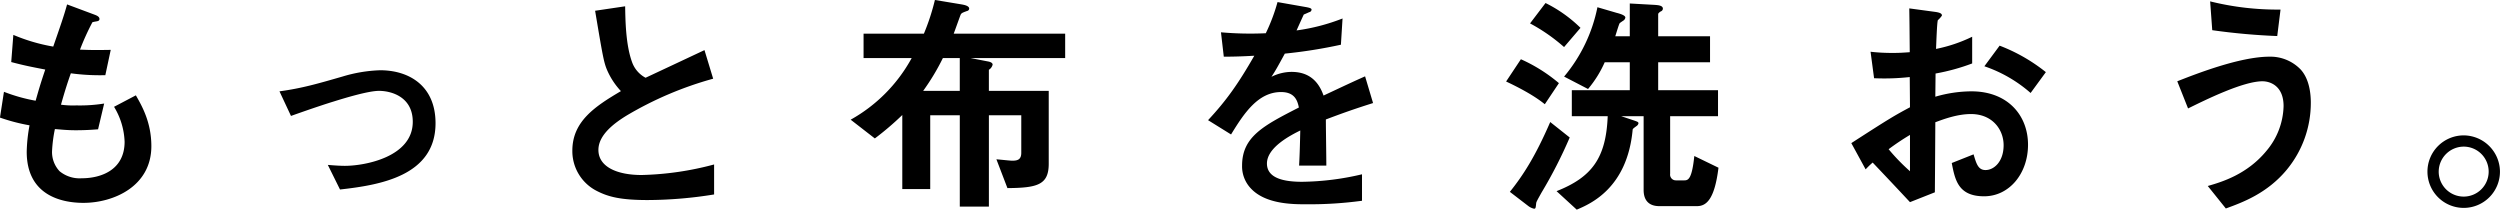 <svg xmlns="http://www.w3.org/2000/svg" width="697.502" height="58.5" viewBox="0 0 697.502 58.5">
  <defs>
    <style>
      .cls-1 {
        fill-rule: evenodd;
      }
    </style>
  </defs>
  <path id="シェイプ_3" data-name="シェイプ 3" class="cls-1" d="M424.487,201.786c-6.351,0-15.845-2.223-15.845-14.25a44.774,44.774,0,0,1,.786-7.386,51.836,51.836,0,0,1-8.25-2.157l1.113-7.19a46.755,46.755,0,0,0,8.839,2.484c0.655-2.288,1.244-4.445,2.685-8.694-4.06-.785-5.762-1.112-9.494-2.091l0.589-7.583a50.039,50.039,0,0,0,11.131,3.268c1.964-5.687,2.946-8.432,3.863-11.766l7.529,2.811c0.524,0.2,1.506.523,1.506,1.242,0,0.784-.916.588-1.964,0.915a67.745,67.745,0,0,0-3.47,7.648c3.274,0.131,4.78.131,8.577,0.065l-1.506,7.06a60.5,60.5,0,0,1-9.625-.523c-0.785,2.223-1.571,4.575-2.75,8.759a25.277,25.277,0,0,0,4.322.2,42.588,42.588,0,0,0,7.726-.523l-1.7,7.19c-0.981.066-3.011,0.262-6.22,0.262-2.488,0-4.059-.2-5.827-0.327a39.454,39.454,0,0,0-.785,6.013,7.79,7.79,0,0,0,2.1,5.752,8.815,8.815,0,0,0,6.154,1.961c5.369,0,11.982-2.287,11.982-10.2a20.052,20.052,0,0,0-2.946-9.74l6.089-3.2c1.637,2.876,4.321,7.452,4.321,14.185C443.409,197.276,432.737,201.786,424.487,201.786Zm71.564-3.726-3.4-6.864c2.423,0.2,3.732.262,4.78,0.262,5.434,0,18.921-2.418,18.921-12.289,0-6.993-6.023-8.628-9.427-8.628-2.947,0-9.429,1.962-12.768,3.007-1.309.392-5.565,1.765-11.786,3.988l-3.208-6.864c6.286-.85,10.738-2.157,17.548-4.118a40.467,40.467,0,0,1,10.541-1.765c8.119,0,15.451,4.379,15.451,14.773C522.7,194.269,507.181,196.819,496.051,198.06Zm85.9,2.942c-7.726,0-11.13-.915-14.4-2.615a12.45,12.45,0,0,1-6.678-11.178c0-8.17,6.351-12.354,13.554-16.6a20.6,20.6,0,0,1-3.864-5.883c-0.916-2.157-1.243-4.053-3.339-16.538l8.381-1.242c0.066,3.66.131,10.589,1.9,15.492a7.959,7.959,0,0,0,3.8,4.445c7.53-3.53,8.381-3.922,16.434-7.713l2.423,7.974a98.613,98.613,0,0,0-24.226,10.328c-2.946,1.83-7.791,5.164-7.791,9.543,0,4.706,5.172,7,12.047,7a84.99,84.99,0,0,0,20.232-2.942v8.367A117.682,117.682,0,0,1,581.953,201Zm90.028-39.612,4.714,0.915c0.392,0.066,1.44.262,1.44,0.915a2.325,2.325,0,0,1-1.048,1.439v5.882h16.7V190.87c0,5.883-3.142,6.733-11.523,6.8l-3.078-8.04c2.227,0.2,3.864.392,4.453,0.392,1.571,0,2.488-.392,2.488-2.222V177.34h-9.036v25.492h-8.118V177.34h-8.25v20.59h-7.792V177.274a80.935,80.935,0,0,1-7.66,6.537l-6.744-5.23a43.464,43.464,0,0,0,17.023-17.191H642.124v-6.8h16.827a61.3,61.3,0,0,0,3.078-9.412l7.463,1.241c0.72,0.131,2.1.393,2.1,1.177a0.7,0.7,0,0,1-.59.654c-1.44.523-1.506,0.588-1.767,0.98-0.131.262-1.637,4.511-1.965,5.36h31.1v6.8H671.981Zm-3.012,0h-4.714a63.572,63.572,0,0,1-5.5,9.151h10.214V161.39Zm102.14,17.126c0,2.549.131,10.655,0.131,12.876h-7.6c0.2-3.725.262-6.928,0.328-9.8-2.488,1.242-9.3,4.641-9.3,9.216,0,4.249,5.042,5.1,9.822,5.1a75.825,75.825,0,0,0,16.7-2.092V201.2a108.592,108.592,0,0,1-15.583.98c-3.666,0-11.262,0-15.386-4.379a8.927,8.927,0,0,1-2.489-6.407c0-8.1,6.024-11.177,15.845-16.21-0.393-1.961-1.178-4.314-4.975-4.314-6.417,0-10.346,5.948-13.947,11.832l-6.416-3.988c5.172-5.556,8.446-10.2,12.9-17.976-3.732.2-5.761,0.262-8.512,0.262l-0.786-6.8a92.251,92.251,0,0,0,12.506.261,50.659,50.659,0,0,0,3.274-8.693l8.184,1.438c0.2,0.065,1.31.2,1.31,0.654a0.762,0.762,0,0,1-.655.719c-0.131.065-1.44,0.653-1.5,0.653-0.066.066-1.7,3.726-2.031,4.446a55.328,55.328,0,0,0,12.833-3.335l-0.458,7.321a138.265,138.265,0,0,1-15.648,2.485c-2.1,3.856-2.619,4.771-3.732,6.47a12.68,12.68,0,0,1,5.631-1.372c4.517,0,7.4,2.288,8.905,6.6,7.66-3.594,8.51-3.986,11.588-5.36l2.226,7.452C779.1,175.574,775.954,176.686,771.109,178.516Zm61.087-4.249c-1.309-1.046-4.125-3.2-10.8-6.34l4.125-6.21a44.292,44.292,0,0,1,10.607,6.667ZM831.28,198.91c-1.309,2.353-1.507,2.68-1.507,3.137-0.13,1.112-.13,1.373-0.588,1.373a4.217,4.217,0,0,1-1.637-.784l-5.108-3.922c3.667-4.576,7.072-9.805,11.262-19.479l5.435,4.314A126.93,126.93,0,0,1,831.28,198.91Zm6.285-40.592a49.794,49.794,0,0,0-9.494-6.6l4.321-5.686a37.848,37.848,0,0,1,9.757,6.928ZM874.624,202.7H864.148c-2.881,0-4.387-1.569-4.387-4.51V177.6h-6.286l3.143,1.047c1.571,0.522,1.7.588,1.7,0.98a1.226,1.226,0,0,1-.525.719c-0.982.719-1.113,0.785-1.113,1.242-1.57,16.08-11.719,20.459-15.582,22.094l-5.63-5.164c9.952-3.922,13.814-9.347,14.272-20.918H839.726v-7.255H855.9v-7.778h-7a30.714,30.714,0,0,1-4.65,7.451l-6.678-3.464a43.317,43.317,0,0,0,9.3-19.348l5.37,1.569c0.785,0.2,2.422.654,2.422,1.307a1.252,1.252,0,0,1-.459.785c-0.2.13-.982,0.654-1.112,0.784-0.2.2-1.048,3.072-1.244,3.661H855.9V146.16l7.006,0.392c0.785,0.066,2.226.131,2.226,1.046a0.843,0.843,0,0,1-.458.719,1.887,1.887,0,0,0-.851.719v6.276H878.29v7.255H863.821v7.778h16.695V177.6H867.16v16.081a1.6,1.6,0,0,0,1.636,1.83h2.358c1.112,0,2.1-.524,2.75-6.8l6.743,3.269C879.535,201,877.177,202.7,874.624,202.7Zm43.082-17.583c10.737-6.929,11.982-7.648,16.368-10l-0.065-8.432a64.6,64.6,0,0,1-9.952.327l-0.982-7.387a52.618,52.618,0,0,0,6.417.328c1.636,0,2.619-.066,4.517-0.2-0.065-7.387-.065-7.975-0.131-12.224l7.267,0.981c1.834,0.262,1.834.719,1.834,1.046a6.6,6.6,0,0,1-1.113,1.242c-0.261.392-.458,6.8-0.523,8.04a41.581,41.581,0,0,0,10.082-3.4v7.451a57.12,57.12,0,0,1-10.214,2.811l-0.066,6.472a36.272,36.272,0,0,1,10.084-1.5c10.148,0,15.779,6.732,15.779,14.9,0,8.039-5.238,14.38-12.243,14.38-7.2,0-8.12-4.51-9.036-9.282l6.089-2.419c0.786,2.68,1.31,4.38,3.339,4.38,2.358,0,5.042-2.353,5.042-6.929,0-4.379-3.143-8.694-9.1-8.694-3.862,0-7.661,1.439-9.953,2.288-0.064,10.393-.064,11.57-0.13,19.545l-6.941,2.745c-2.815-3.007-4.451-4.771-10.41-11.046a26.131,26.131,0,0,0-1.964,1.895Zm16.368-2.288a67.067,67.067,0,0,0-5.958,3.988,55.063,55.063,0,0,0,5.958,6.143V182.83Zm33.654-11.7a38.089,38.089,0,0,0-12.9-7.452l4.256-5.752a48.144,48.144,0,0,1,12.9,7.387Zm71.5,21.374c-5.57,6.732-12.57,9.216-17.03,10.85l-5.04-6.275c3.87-1.111,10.94-3.2,16.37-9.8a20.043,20.043,0,0,0,4.78-12.485c0-5.752-3.86-6.928-5.89-6.928-5.44,0-15.98,5.229-20.76,7.581l-3.01-7.581c4.85-1.9,17.35-6.864,25.73-6.864a11.72,11.72,0,0,1,8.71,3.595c2.36,2.615,2.82,6.537,2.82,9.282A29.267,29.267,0,0,1,1039.23,192.5Zm-2.69-37.258a178.86,178.86,0,0,1-18.13-1.634l-0.59-8.041a77.806,77.806,0,0,0,19.64,2.289Zm62.14,37.781a10.115,10.115,0,1,1-10.09-10.066A10.18,10.18,0,0,1,1098.68,193.027Zm-17.09,0a6.97,6.97,0,1,0,7-6.929A7,7,0,0,0,1081.59,193.027Z" transform="translate(-401.188 -145.188)"/>
</svg>
